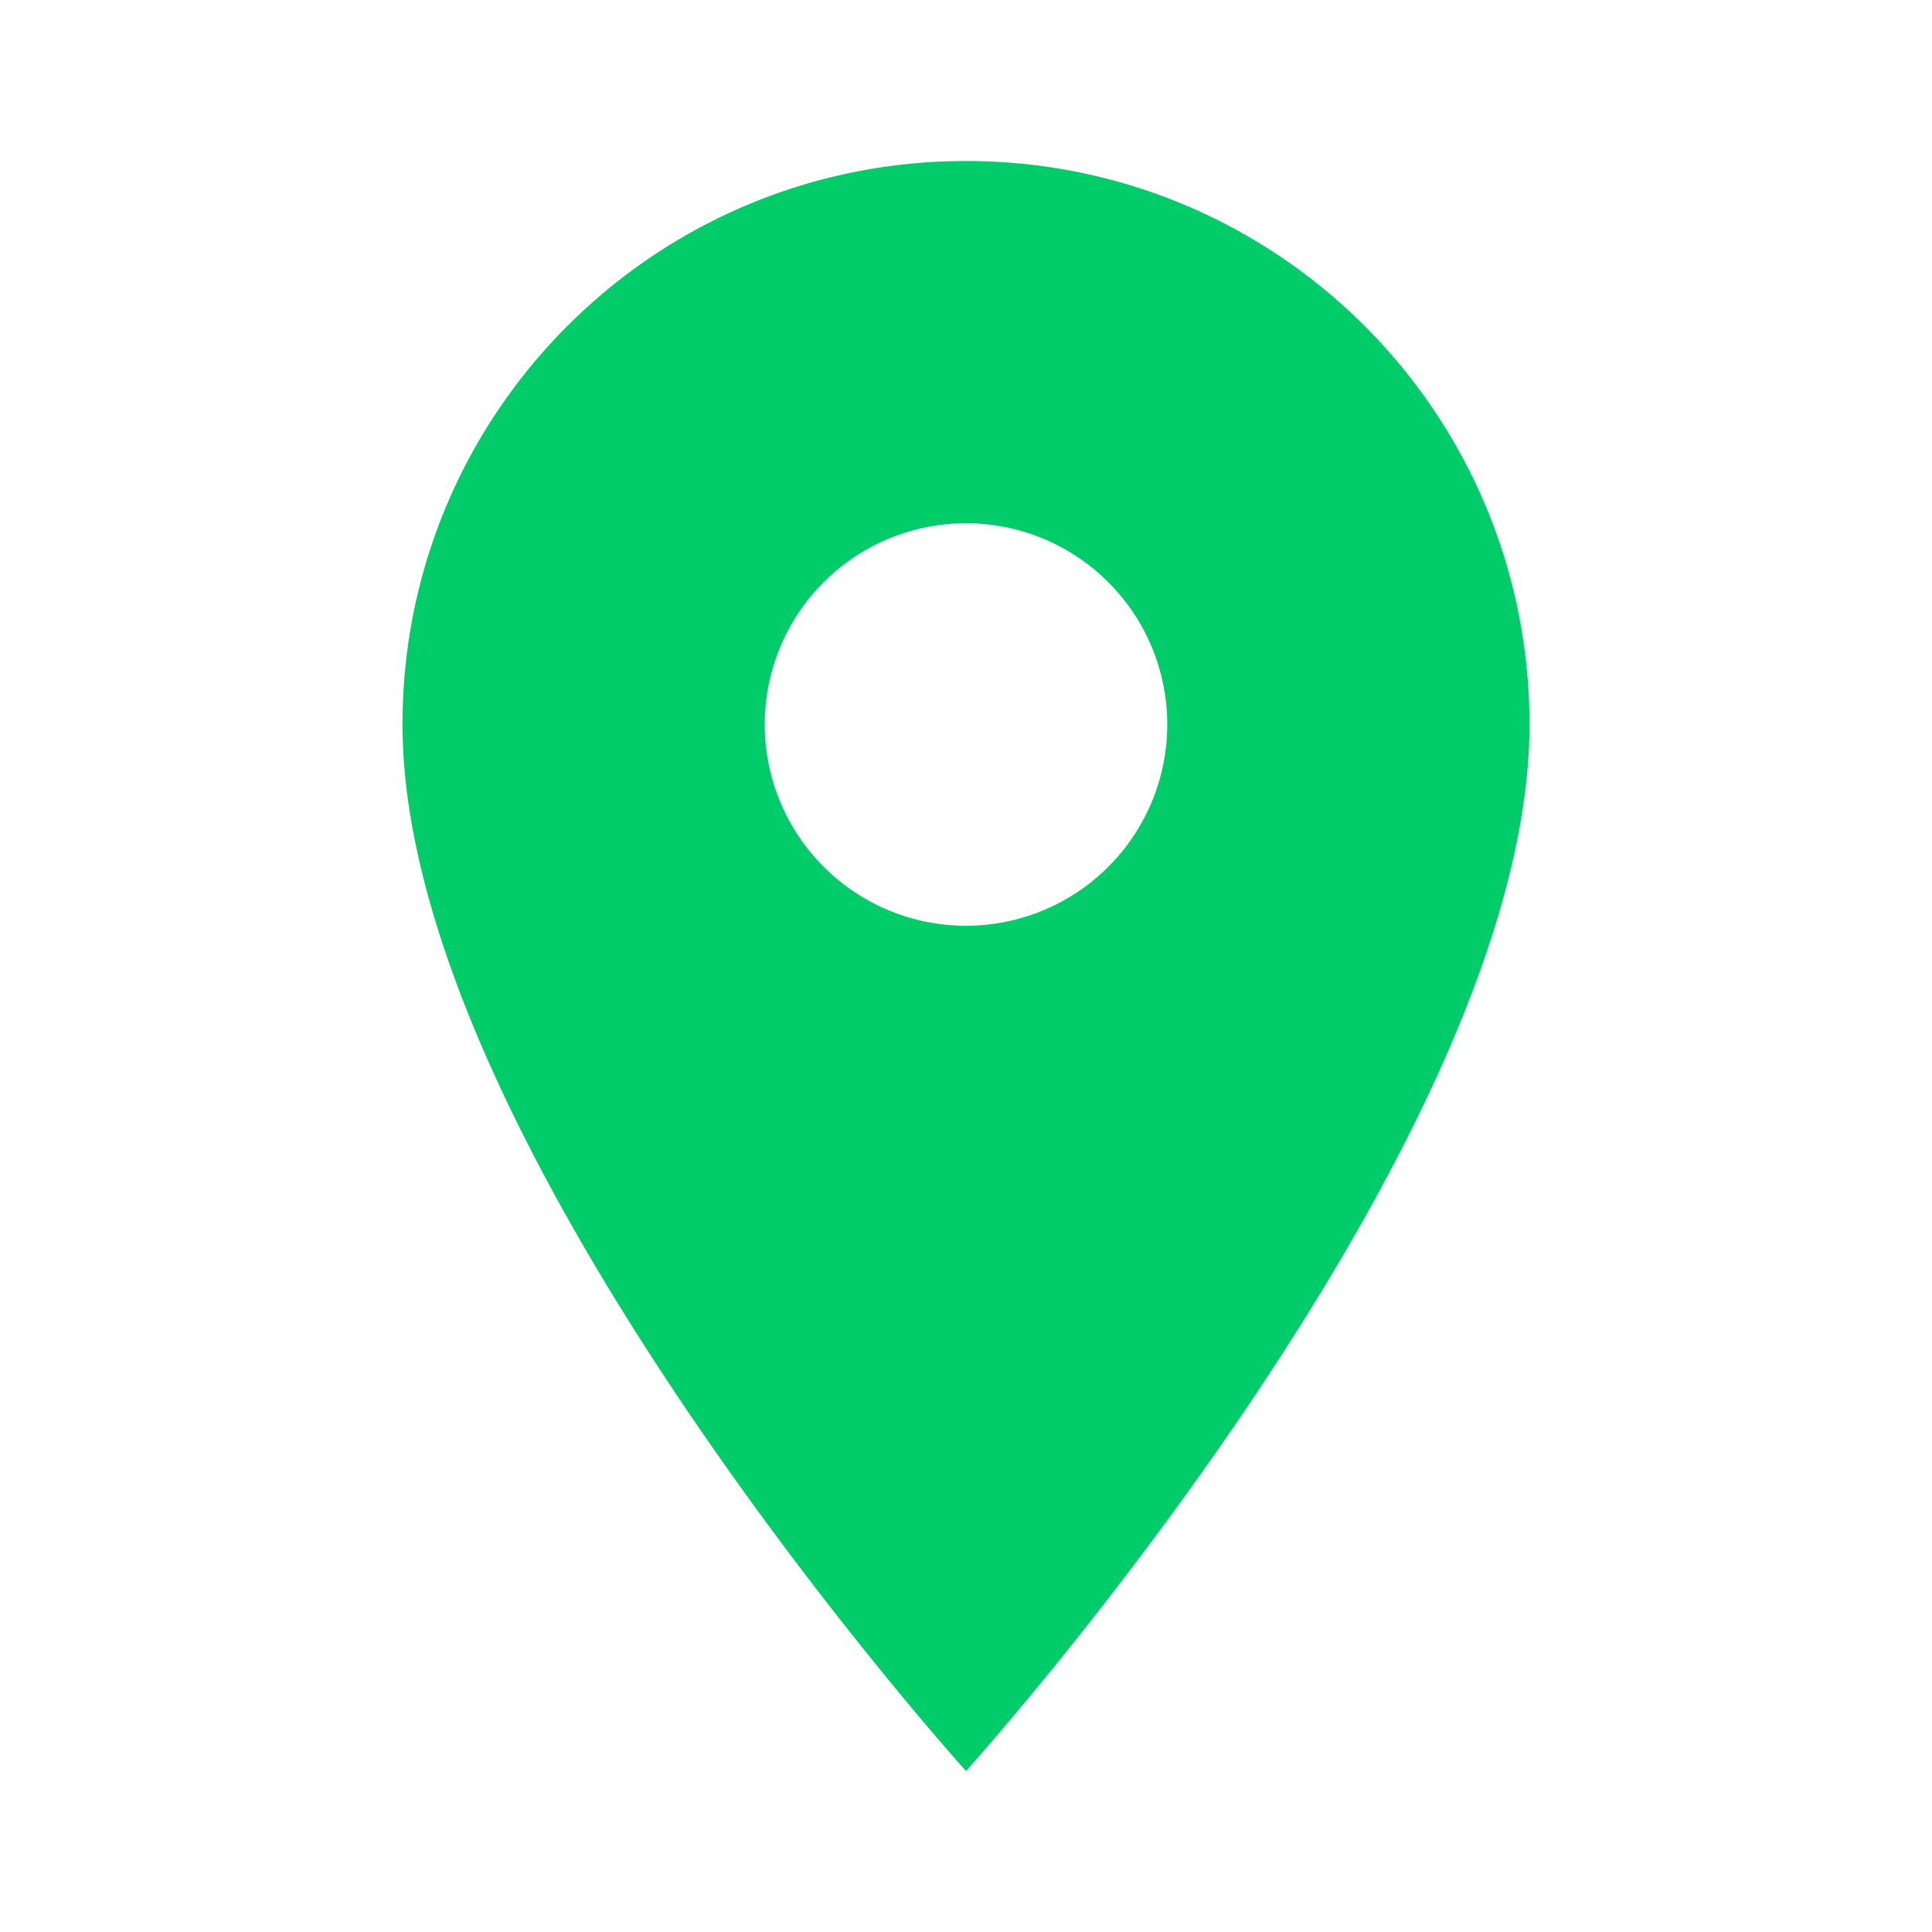 <svg xmlns="http://www.w3.org/2000/svg" viewBox="0 0 24 24" width="20" height="20" style="fill: rgba(0, 204, 105, 1);border-color: rgba(0,0,0,0);border-width: bpx;border-style: undefined" filter="none"><path d="M12 2C8.13 2 5 5.13 5 9c0 5.25 7 13 7 13s7-7.75 7-13c0-3.87-3.13-7-7-7zm0 9.5a2.5 2.5 0 0 1 0-5 2.5 2.5 0 0 1 0 5z"/></svg>